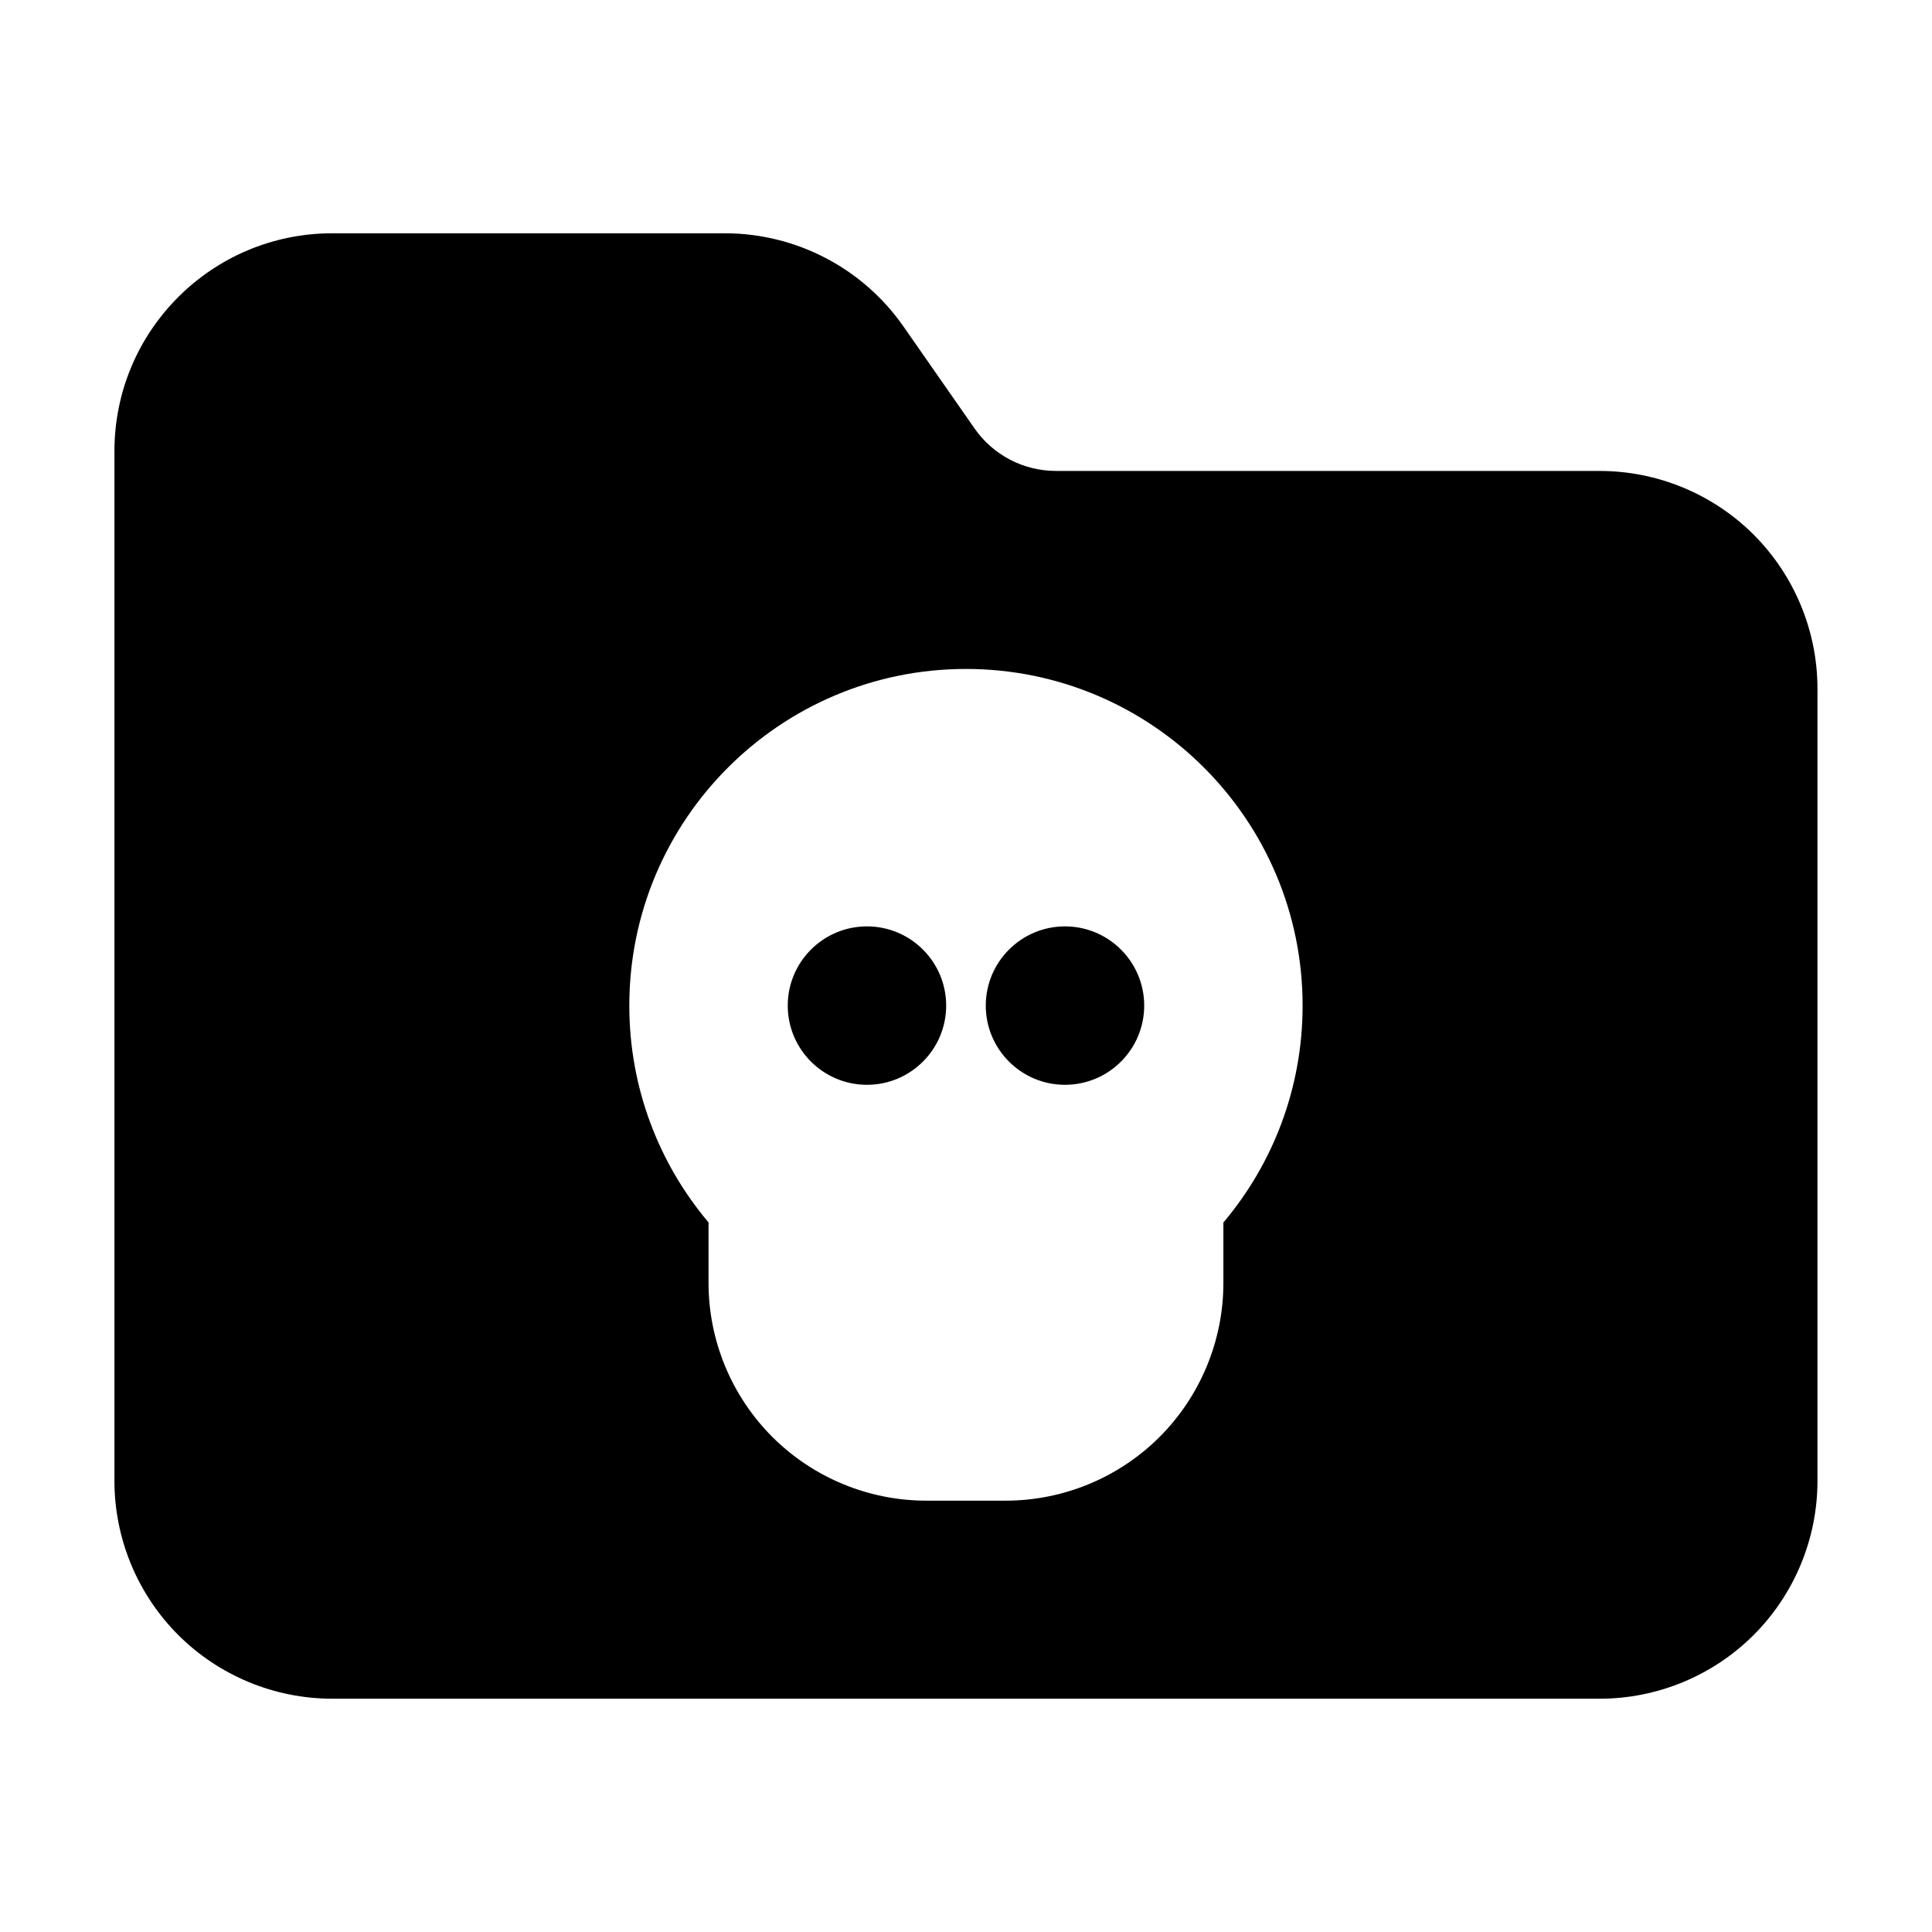 <?xml version="1.0" encoding="UTF-8"?>
<!-- Uploaded to: SVG Repo, www.svgrepo.com, Generator: SVG Repo Mixer Tools -->
<svg fill="#000000" width="800px" height="800px" version="1.1" viewBox="144 144 512 512" xmlns="http://www.w3.org/2000/svg">
 <path d="m423.82 268.8c-8.586 0-16.625-4.199-21.539-11.23l-18.828-27.016c-10.789-15.492-28.484-24.73-47.359-24.73h-104.04c-31.887 0-57.727 25.84-57.727 57.727v272.9c0 15.305 6.086 29.996 16.898 40.828 10.832 10.812 25.527 16.898 40.828 16.898h335.87c15.305 0 29.996-6.086 40.828-16.898 10.812-10.832 16.898-25.527 16.898-40.828v-209.92c0-15.305-6.086-29.996-16.898-40.828-10.832-10.812-25.527-16.898-40.828-16.898zm-92.051 199.15v16.016c0 15.305 6.086 29.996 16.898 40.828 10.832 10.812 25.527 16.898 40.828 16.898h20.992c15.305 0 29.996-6.086 40.828-16.898 10.812-10.832 16.898-25.527 16.898-40.828v-15.996c13.098-15.512 20.992-35.582 20.992-57.477 0-49.246-39.969-89.215-89.215-89.215s-89.215 39.969-89.215 89.215c0 21.875 7.894 41.941 20.992 57.457zm41.984-78.449c11.586 0 20.992 9.406 20.992 20.992 0 11.586-9.406 20.992-20.992 20.992-11.586 0-20.992-9.406-20.992-20.992 0-11.586 9.406-20.992 20.992-20.992zm52.48 0c11.586 0 20.992 9.406 20.992 20.992 0 11.586-9.406 20.992-20.992 20.992-11.586 0-20.992-9.406-20.992-20.992 0-11.586 9.406-20.992 20.992-20.992z" fill-rule="evenodd"/>
</svg>
